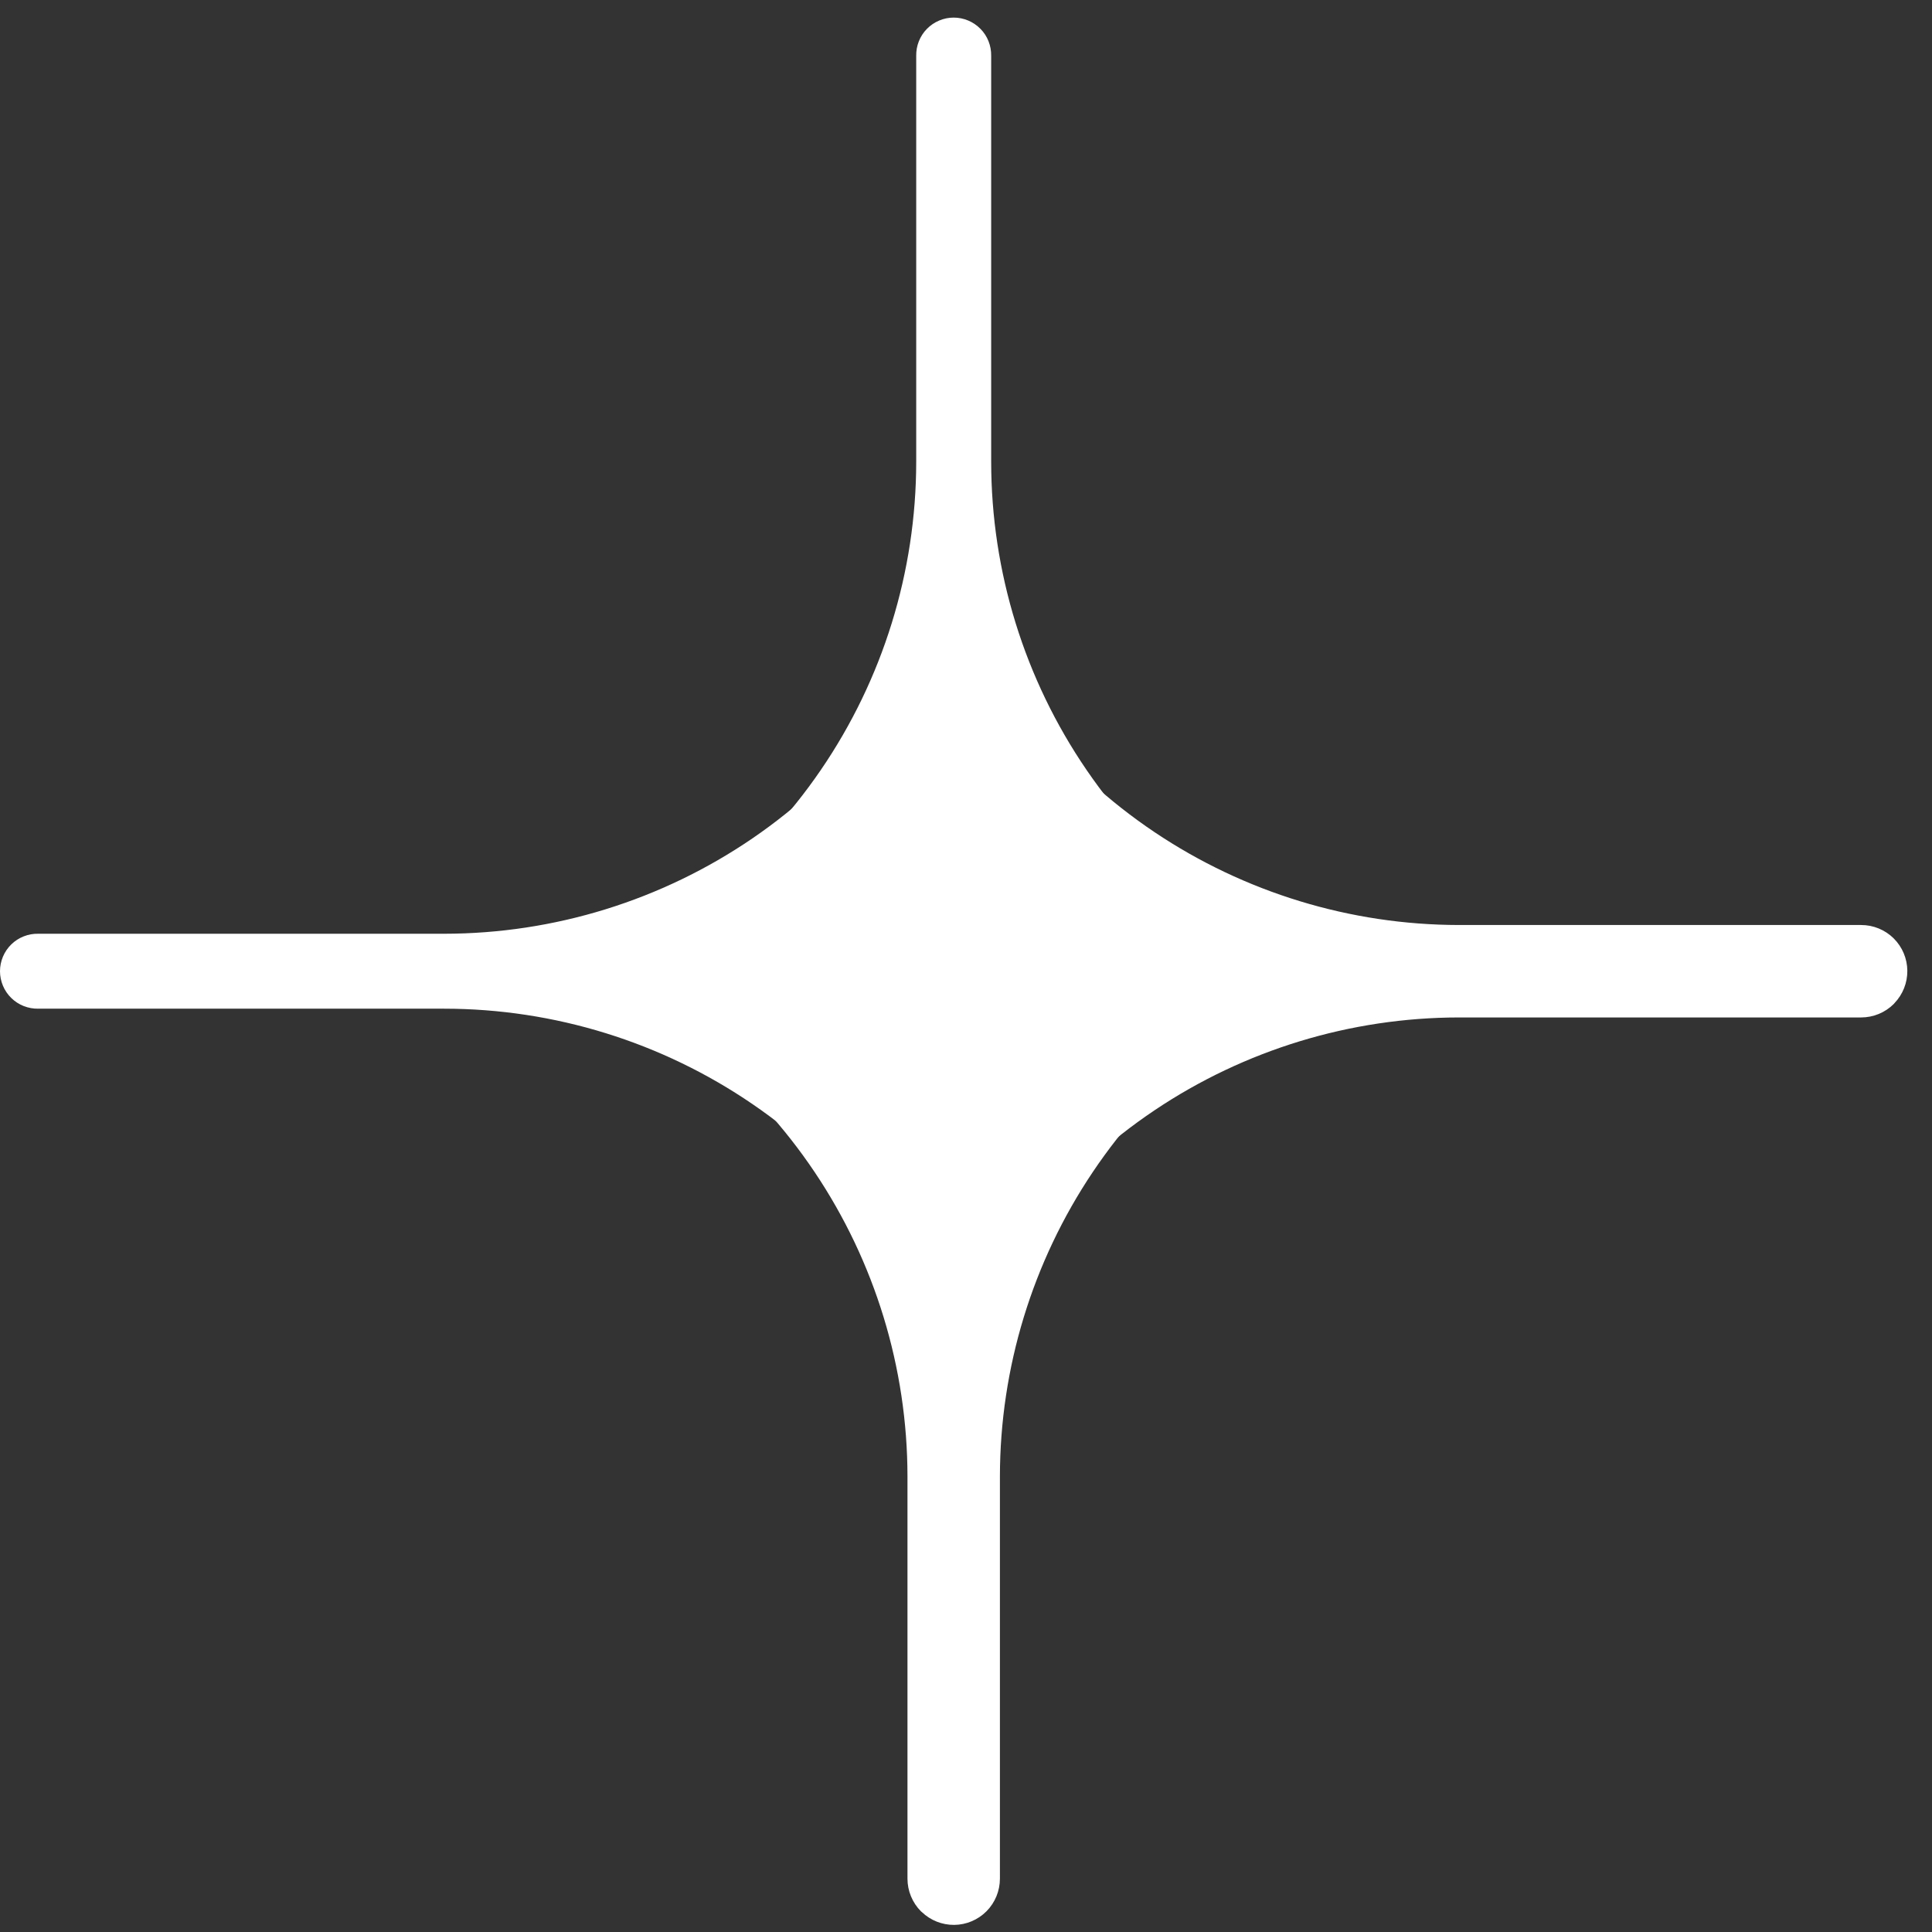 <?xml version="1.0" encoding="UTF-8"?> <svg xmlns="http://www.w3.org/2000/svg" width="65" height="65" viewBox="0 0 65 65" fill="none"><rect x="0" y="0" width="65" height="65" fill="#333333" stroke="none"/> <path d="M30.825 15.535V1.879C30.822 1.711 30.852 1.544 30.914 1.388C30.976 1.232 31.068 1.09 31.185 0.971C31.303 0.851 31.443 0.756 31.598 0.691C31.752 0.626 31.918 0.592 32.086 0.592C32.254 0.592 32.42 0.626 32.575 0.691C32.729 0.756 32.869 0.851 32.987 0.971C33.104 1.09 33.197 1.232 33.258 1.388C33.32 1.544 33.35 1.711 33.347 1.879V15.535C33.349 19.236 34.468 22.852 36.558 25.907C38.647 28.963 41.609 31.317 45.058 32.663C41.685 34.048 38.798 36.403 36.766 39.431C34.733 42.459 33.646 46.022 33.641 49.669V63.205C33.641 63.615 33.48 64.009 33.191 64.301L33.186 64.306C32.899 64.593 32.51 64.757 32.103 64.761C31.697 64.764 31.305 64.609 31.012 64.327C31.003 64.318 30.994 64.314 30.986 64.306C30.841 64.161 30.727 63.989 30.649 63.8C30.571 63.612 30.531 63.409 30.531 63.205V49.669C30.527 46.022 29.439 42.459 27.406 39.431C25.374 36.403 22.488 34.048 19.114 32.663C22.563 31.317 25.525 28.963 27.614 25.907C29.704 22.852 30.823 19.236 30.825 15.535" fill="white"></path> <path d="M14.945 33.936H1.288C1.121 33.939 0.954 33.909 0.798 33.848C0.641 33.786 0.499 33.694 0.379 33.576C0.259 33.459 0.164 33.319 0.099 33.164C0.034 33.009 3.8147e-05 32.843 3.8147e-05 32.675C3.8147e-05 32.507 0.034 32.341 0.099 32.186C0.164 32.032 0.259 31.891 0.379 31.774C0.499 31.657 0.641 31.564 0.798 31.503C0.954 31.441 1.121 31.411 1.288 31.415H14.945C18.647 31.412 22.262 30.293 25.318 28.204C28.373 26.115 30.728 23.152 32.073 19.704C33.459 23.077 35.814 25.963 38.842 27.996C41.87 30.028 45.433 31.116 49.079 31.121H62.614C63.025 31.12 63.42 31.282 63.712 31.571L63.715 31.575C64.003 31.862 64.166 32.251 64.17 32.658C64.174 33.064 64.019 33.456 63.737 33.75C63.728 33.759 63.724 33.767 63.715 33.776C63.571 33.92 63.399 34.035 63.21 34.113C63.021 34.191 62.819 34.231 62.614 34.231H49.079C45.433 34.235 41.869 35.323 38.842 37.355C35.814 39.388 33.458 42.274 32.073 45.648C30.728 42.199 28.374 39.236 25.318 37.147C22.262 35.057 18.647 33.938 14.945 33.936Z" fill="white"></path> </svg> 